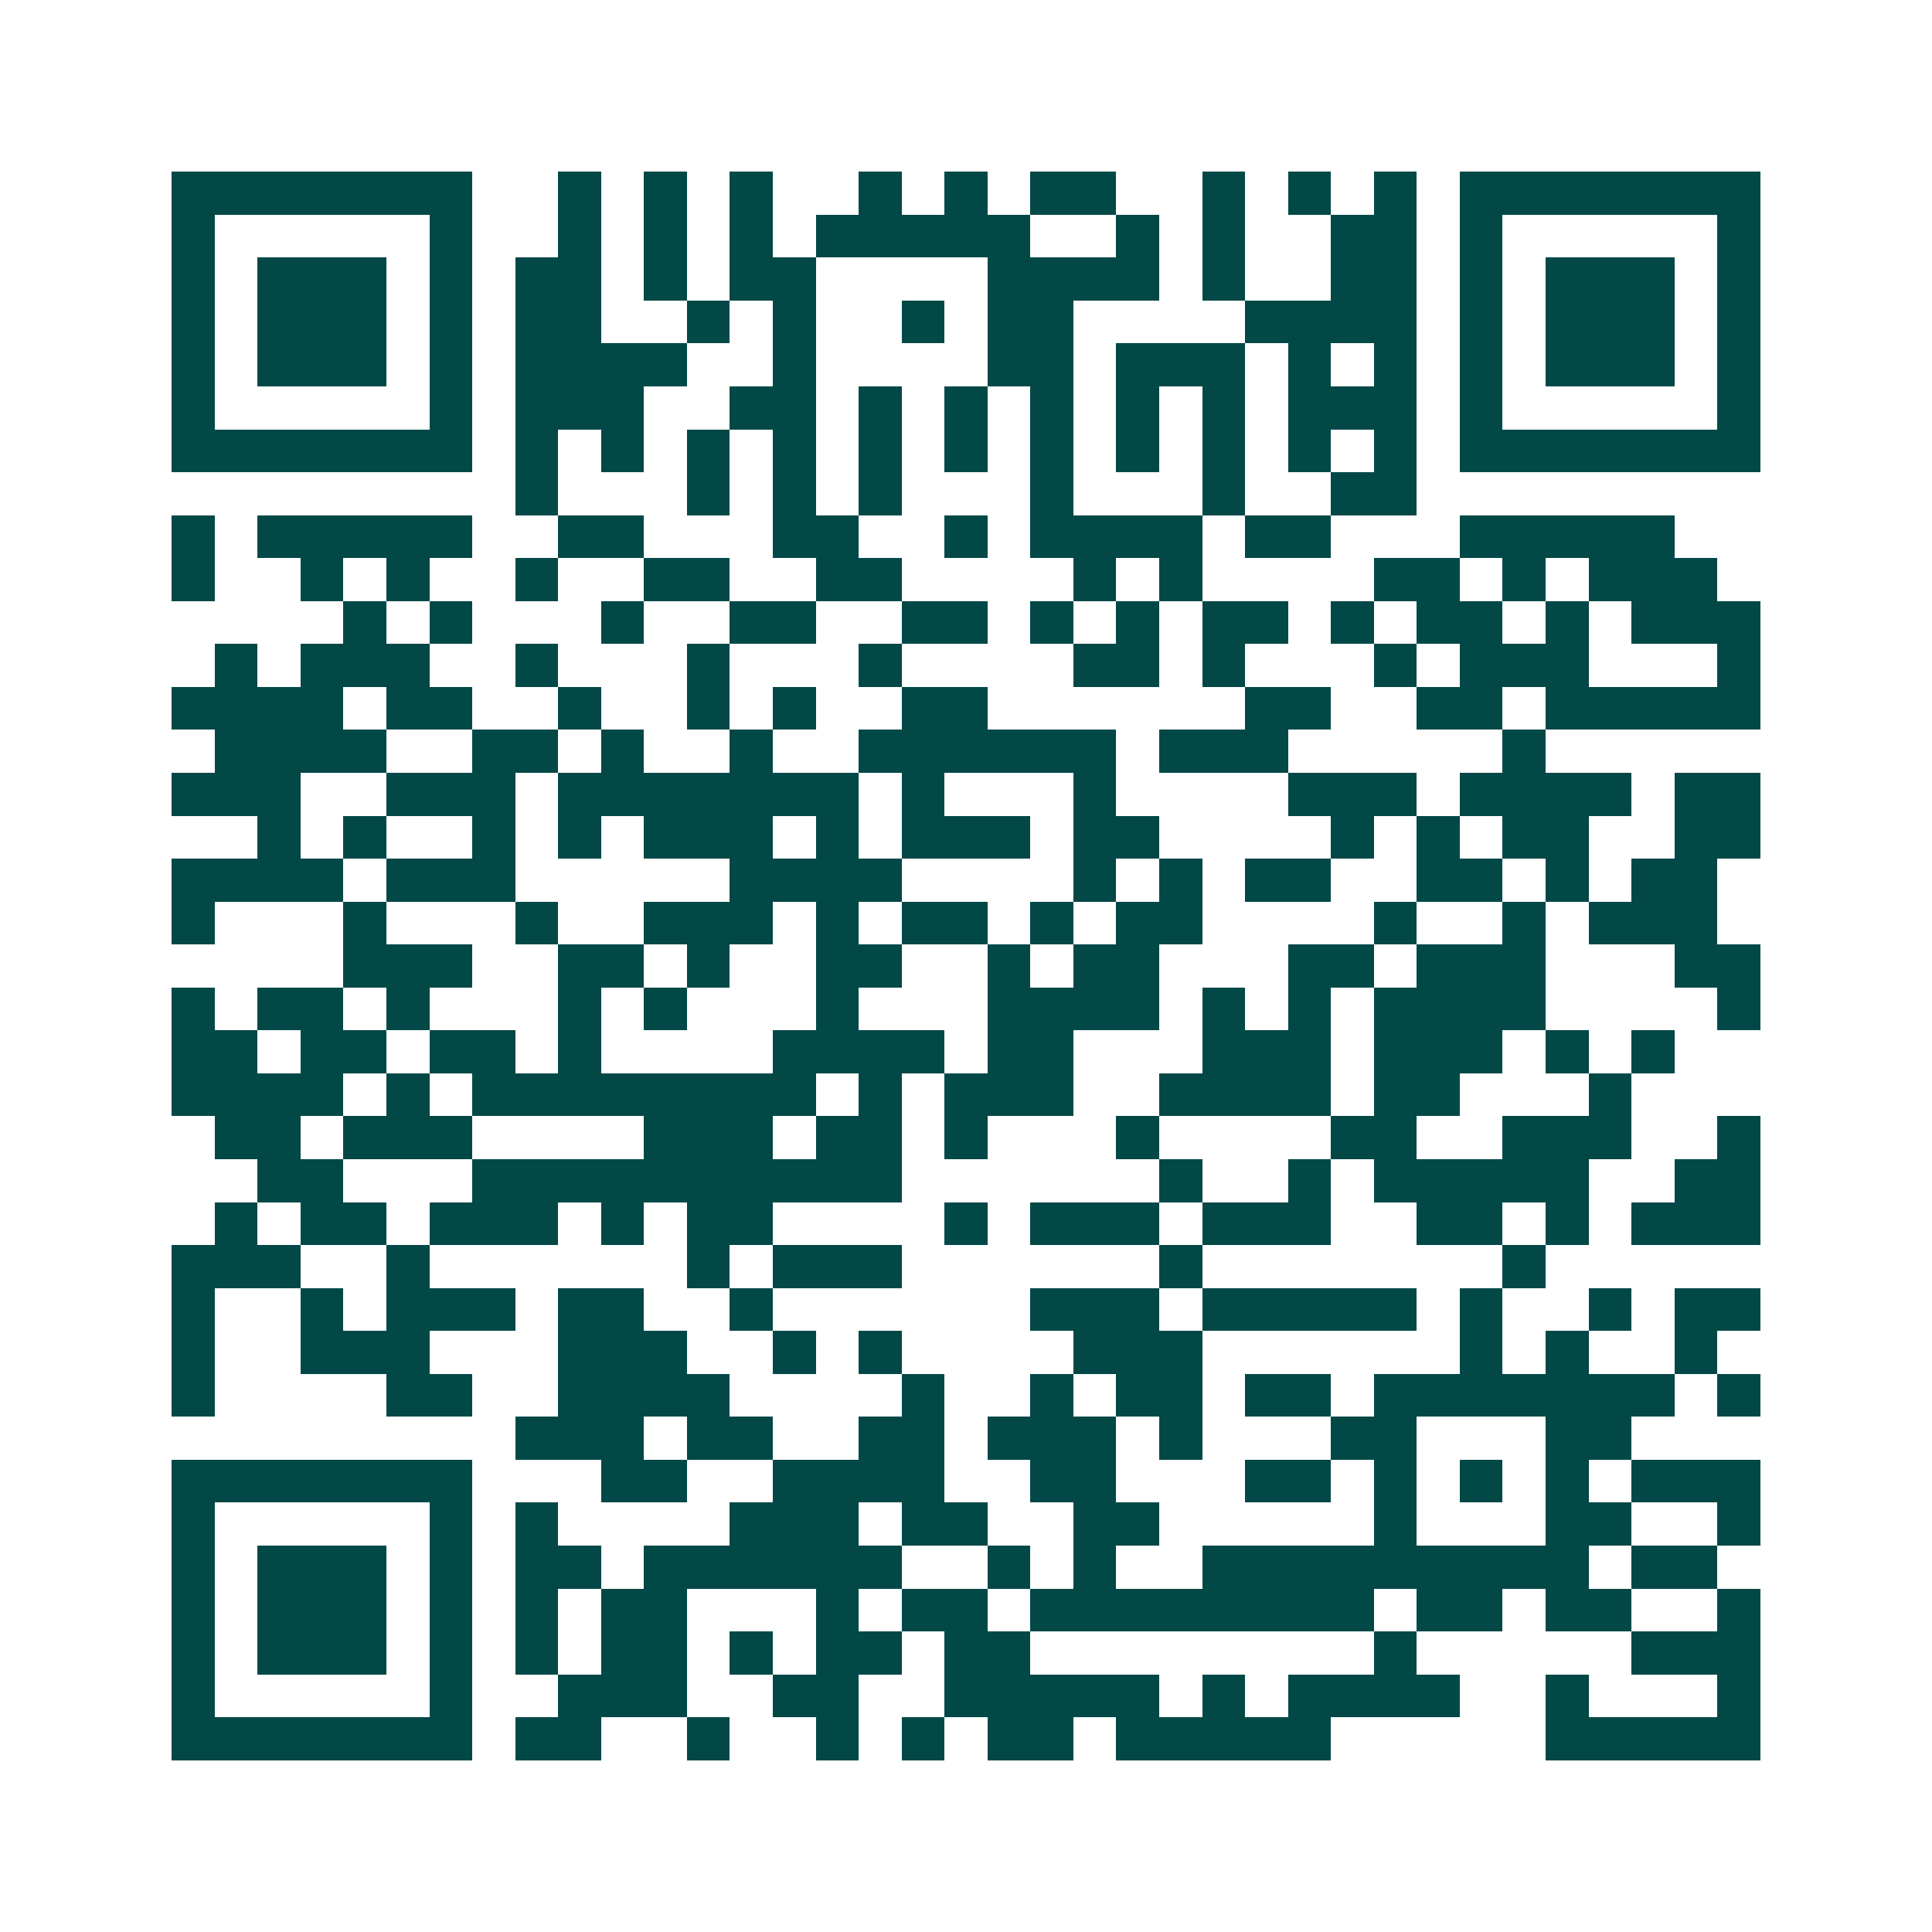 <svg xmlns="http://www.w3.org/2000/svg" width="200" height="200" viewBox="0 0 45 45" shape-rendering="crispEdges"><path fill="#ffffff" d="M0 0h45v45H0z"/><path stroke="#014847" d="M4 4.5h7m2 0h1m1 0h1m1 0h1m2 0h1m1 0h1m1 0h2m2 0h1m1 0h1m1 0h1m1 0h7M4 5.5h1m5 0h1m2 0h1m1 0h1m1 0h1m1 0h5m2 0h1m1 0h1m2 0h2m1 0h1m5 0h1M4 6.5h1m1 0h3m1 0h1m1 0h2m1 0h1m1 0h2m4 0h4m1 0h1m2 0h2m1 0h1m1 0h3m1 0h1M4 7.5h1m1 0h3m1 0h1m1 0h2m2 0h1m1 0h1m2 0h1m1 0h2m4 0h4m1 0h1m1 0h3m1 0h1M4 8.5h1m1 0h3m1 0h1m1 0h4m2 0h1m4 0h2m1 0h3m1 0h1m1 0h1m1 0h1m1 0h3m1 0h1M4 9.5h1m5 0h1m1 0h3m2 0h2m1 0h1m1 0h1m1 0h1m1 0h1m1 0h1m1 0h3m1 0h1m5 0h1M4 10.5h7m1 0h1m1 0h1m1 0h1m1 0h1m1 0h1m1 0h1m1 0h1m1 0h1m1 0h1m1 0h1m1 0h1m1 0h7M12 11.5h1m3 0h1m1 0h1m1 0h1m3 0h1m3 0h1m2 0h2M4 12.5h1m1 0h5m2 0h2m3 0h2m2 0h1m1 0h4m1 0h2m3 0h5M4 13.5h1m2 0h1m1 0h1m2 0h1m2 0h2m2 0h2m4 0h1m1 0h1m4 0h2m1 0h1m1 0h3M8 14.5h1m1 0h1m3 0h1m2 0h2m2 0h2m1 0h1m1 0h1m1 0h2m1 0h1m1 0h2m1 0h1m1 0h3M5 15.5h1m1 0h3m2 0h1m3 0h1m3 0h1m4 0h2m1 0h1m3 0h1m1 0h3m3 0h1M4 16.5h4m1 0h2m2 0h1m2 0h1m1 0h1m2 0h2m6 0h2m2 0h2m1 0h5M5 17.5h4m2 0h2m1 0h1m2 0h1m2 0h6m1 0h3m5 0h1M4 18.5h3m2 0h3m1 0h7m1 0h1m3 0h1m4 0h3m1 0h4m1 0h2M6 19.5h1m1 0h1m2 0h1m1 0h1m1 0h3m1 0h1m1 0h3m1 0h2m4 0h1m1 0h1m1 0h2m2 0h2M4 20.5h4m1 0h3m5 0h4m4 0h1m1 0h1m1 0h2m2 0h2m1 0h1m1 0h2M4 21.5h1m3 0h1m3 0h1m2 0h3m1 0h1m1 0h2m1 0h1m1 0h2m4 0h1m2 0h1m1 0h3M8 22.5h3m2 0h2m1 0h1m2 0h2m2 0h1m1 0h2m3 0h2m1 0h3m3 0h2M4 23.5h1m1 0h2m1 0h1m3 0h1m1 0h1m3 0h1m3 0h4m1 0h1m1 0h1m1 0h4m4 0h1M4 24.5h2m1 0h2m1 0h2m1 0h1m4 0h4m1 0h2m3 0h3m1 0h3m1 0h1m1 0h1M4 25.5h4m1 0h1m1 0h8m1 0h1m1 0h3m2 0h4m1 0h2m3 0h1M5 26.5h2m1 0h3m4 0h3m1 0h2m1 0h1m3 0h1m4 0h2m2 0h3m2 0h1M6 27.5h2m3 0h10m6 0h1m2 0h1m1 0h5m2 0h2M5 28.5h1m1 0h2m1 0h3m1 0h1m1 0h2m4 0h1m1 0h3m1 0h3m2 0h2m1 0h1m1 0h3M4 29.5h3m2 0h1m6 0h1m1 0h3m6 0h1m7 0h1M4 30.5h1m2 0h1m1 0h3m1 0h2m2 0h1m6 0h3m1 0h5m1 0h1m2 0h1m1 0h2M4 31.5h1m2 0h3m3 0h3m2 0h1m1 0h1m4 0h3m6 0h1m1 0h1m2 0h1M4 32.5h1m4 0h2m2 0h4m4 0h1m2 0h1m1 0h2m1 0h2m1 0h7m1 0h1M12 33.5h3m1 0h2m2 0h2m1 0h3m1 0h1m3 0h2m3 0h2M4 34.5h7m3 0h2m2 0h4m2 0h2m3 0h2m1 0h1m1 0h1m1 0h1m1 0h3M4 35.5h1m5 0h1m1 0h1m4 0h3m1 0h2m2 0h2m5 0h1m3 0h2m2 0h1M4 36.5h1m1 0h3m1 0h1m1 0h2m1 0h6m2 0h1m1 0h1m2 0h9m1 0h2M4 37.5h1m1 0h3m1 0h1m1 0h1m1 0h2m3 0h1m1 0h2m1 0h8m1 0h2m1 0h2m2 0h1M4 38.5h1m1 0h3m1 0h1m1 0h1m1 0h2m1 0h1m1 0h2m1 0h2m8 0h1m5 0h3M4 39.5h1m5 0h1m2 0h3m2 0h2m2 0h5m1 0h1m1 0h4m2 0h1m3 0h1M4 40.5h7m1 0h2m2 0h1m2 0h1m1 0h1m1 0h2m1 0h5m5 0h5"/></svg>
